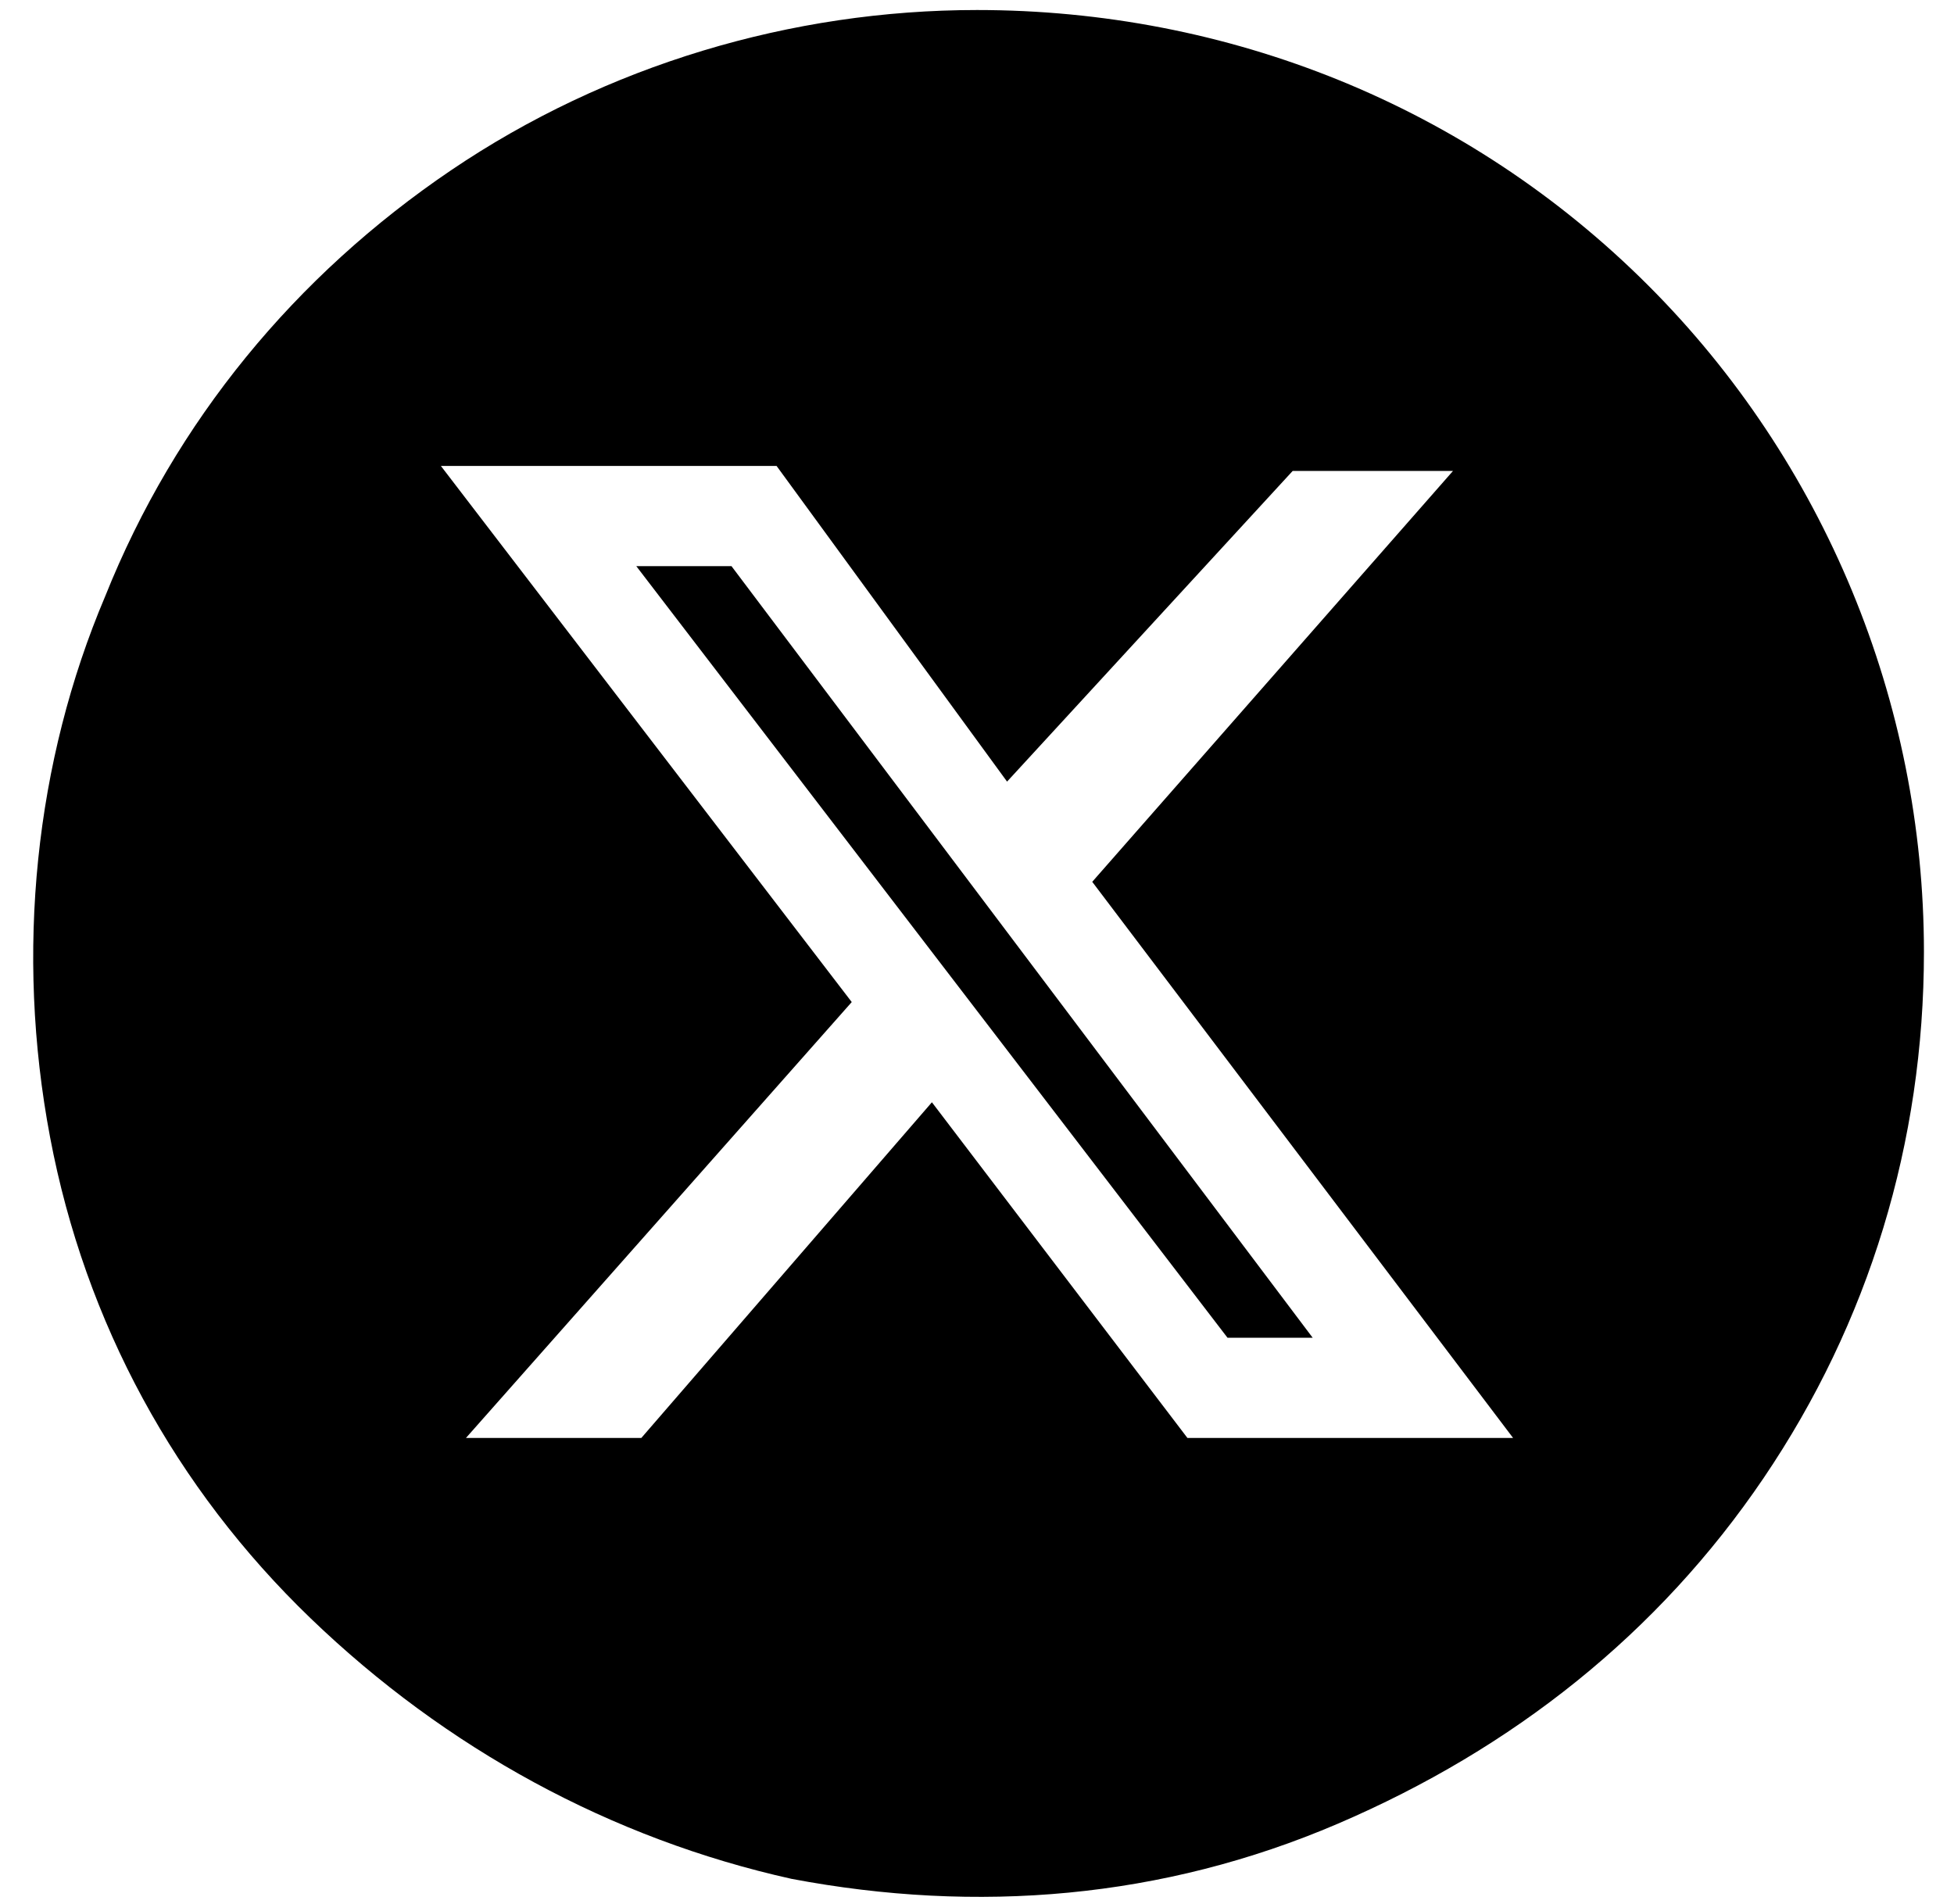 <?xml version="1.0" encoding="utf-8"?>
<!-- Generator: Adobe Illustrator 26.3.1, SVG Export Plug-In . SVG Version: 6.00 Build 0)  -->
<svg version="1.1" id="Layer_1" xmlns="http://www.w3.org/2000/svg" xmlns:xlink="http://www.w3.org/1999/xlink" x="0px" y="0px"
	 viewBox="0 0 39 38" style="enable-background:new 0 0 39 38;" xml:space="preserve">
<g>
	<g>
		<path d="M12.7,11.3l11.8,15.4h1.7L14.6,11.3H12.7z"/>
	</g>
	<path d="M19.5,0.2c-3.7,0-7.4,1.1-10.5,3.2c-3.1,2.1-5.5,5-6.9,8.5C0.7,15.2,0.3,19,1,22.7s2.5,7,5.2,9.6s6,4.4,9.6,5.2
		c3.7,0.7,7.4,0.4,10.9-1.1s6.4-3.8,8.5-6.9c2.1-3.1,3.2-6.7,3.2-10.5c0-5-2-9.8-5.5-13.3C29.3,2.1,24.5,0.2,19.5,0.2z M23.7,28.7
		L18.6,22l-5.8,6.7H9.3l7.7-8.7L8.8,9.3h6.7l4.6,6.3l5.7-6.2H29l-7.2,8.2l8.4,11.1L23.7,28.7z"/>
</g>
</svg>
